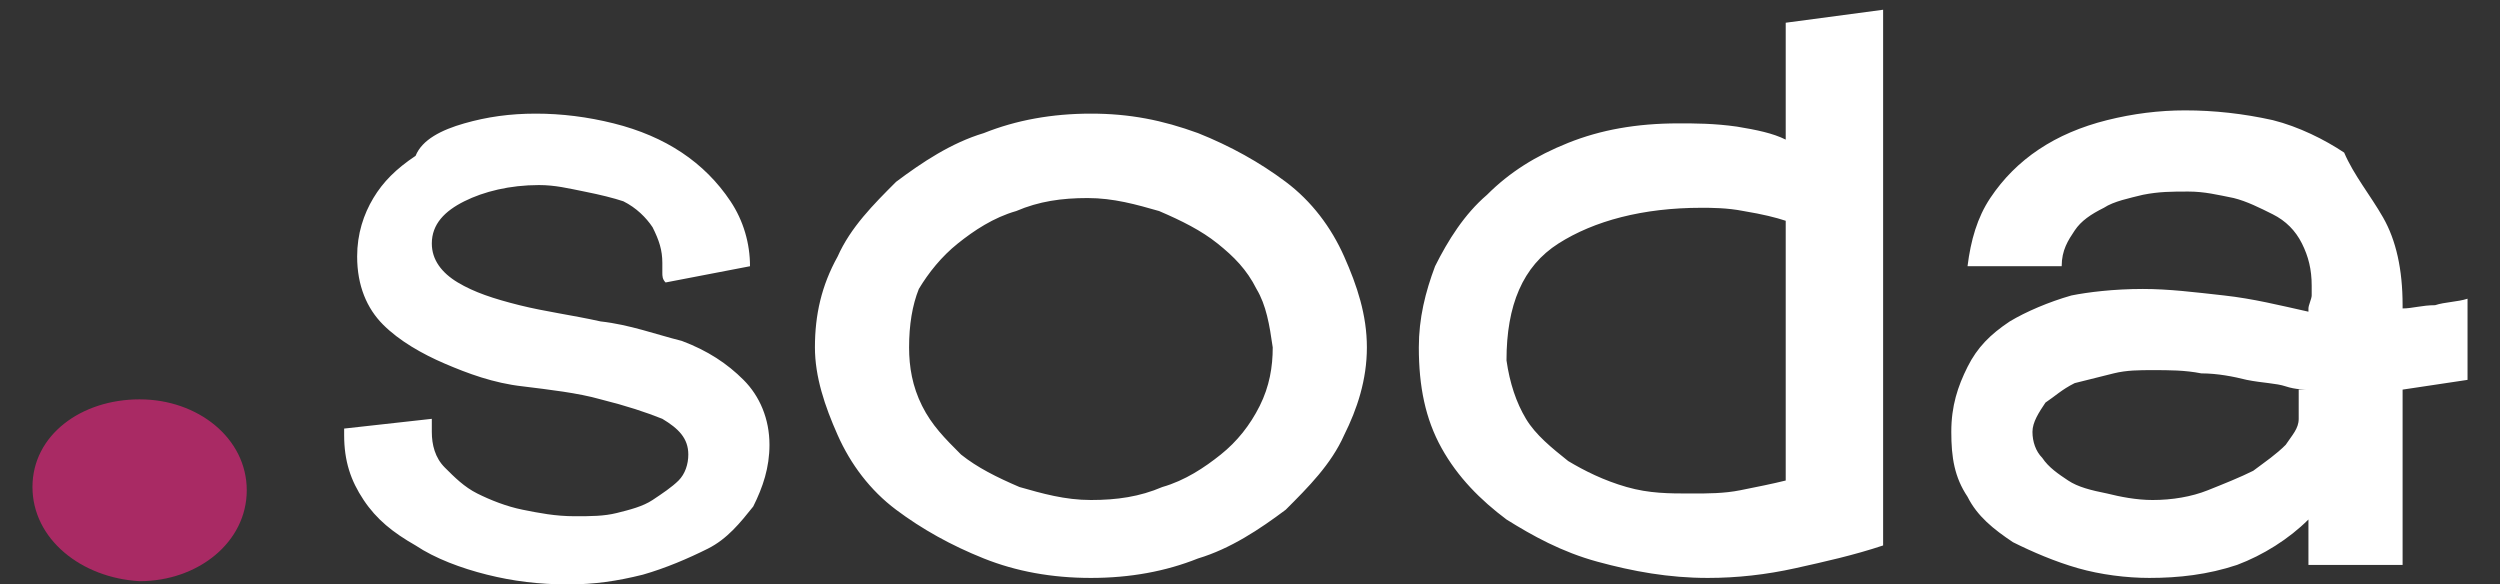 <?xml version="1.0" encoding="utf-8"?>
<!-- Generator: Adobe Illustrator 24.3.0, SVG Export Plug-In . SVG Version: 6.00 Build 0)  -->
<svg version="1.1" id="Warstwa_1" xmlns="http://www.w3.org/2000/svg" xmlns:xlink="http://www.w3.org/1999/xlink" x="0px" y="0px"
	 viewBox="0 0 77 18" style="enable-background:new 0 0 77 18;" xml:space="preserve">
<rect x="0" y="0" width="77" height="18" fill="#333333" stroke="none"/>
<style type="text/css">
	.st0{fill-rule:evenodd;clip-rule:evenodd;fill:#A92A64;}
	.st1{fill:#FFFFFF;}
</style>
<path class="st0" d="M4.3,12.3c1.8,0,3.3,1.2,3.3,2.8s-1.5,2.8-3.3,2.8C2.5,17.8,1,16.6,1,15S2.5,12.3,4.3,12.3z"/>
<path class="st1" d="M71.1,12c-0.1,0-0.4,0-0.7-0.1c-0.3-0.1-0.7-0.1-1.2-0.2c-0.4-0.1-0.9-0.2-1.4-0.2c-0.5-0.1-1-0.1-1.5-0.1
	c-0.4,0-0.8,0-1.2,0.1c-0.4,0.1-0.8,0.2-1.2,0.3c-0.4,0.2-0.6,0.4-0.9,0.6c-0.2,0.3-0.4,0.6-0.4,0.9c0,0.3,0.1,0.6,0.3,0.8
	c0.2,0.3,0.5,0.5,0.8,0.7c0.3,0.2,0.7,0.3,1.2,0.4c0.4,0.1,0.9,0.2,1.4,0.2c0.6,0,1.2-0.1,1.7-0.3c0.5-0.2,1-0.4,1.4-0.6
	c0.4-0.3,0.7-0.5,1-0.8c0.2-0.3,0.4-0.5,0.4-0.8V12z M74,12c0,0.7,0,1.3,0,2c0,0.7,0,1.2,0,1.7c0,0.5,0,0.9,0,1.2c0,0.3,0,0.5,0,0.5
	h-2.9V16c-0.6,0.6-1.4,1.1-2.2,1.4c-0.9,0.3-1.8,0.4-2.7,0.4c-0.7,0-1.5-0.1-2.2-0.3c-0.7-0.2-1.4-0.5-2-0.8
	c-0.6-0.4-1.1-0.8-1.4-1.4c-0.4-0.6-0.5-1.2-0.5-2c0-0.8,0.2-1.4,0.5-2c0.3-0.6,0.7-1,1.3-1.4c0.5-0.3,1.2-0.6,1.9-0.8
	C64.3,9,65.1,8.9,66,8.9c0.8,0,1.6,0.1,2.5,0.2c0.9,0.1,1.7,0.3,2.6,0.5V9.5c0-0.1,0.1-0.3,0.1-0.4c0-0.1,0-0.2,0-0.3
	c0-0.5-0.1-0.9-0.3-1.3c-0.2-0.4-0.5-0.7-0.9-0.9c-0.4-0.2-0.8-0.4-1.2-0.5c-0.5-0.1-0.9-0.2-1.4-0.2c-0.5,0-0.9,0-1.4,0.1
	c-0.4,0.1-0.9,0.2-1.2,0.4c-0.4,0.2-0.7,0.4-0.9,0.7c-0.2,0.3-0.4,0.6-0.4,1.1h-2.9c0.1-0.8,0.3-1.5,0.7-2.1
	c0.4-0.6,0.9-1.1,1.5-1.5c0.6-0.4,1.3-0.7,2.1-0.9c0.8-0.2,1.6-0.3,2.4-0.3c0.9,0,1.8,0.1,2.7,0.3c0.8,0.2,1.6,0.6,2.2,1
	C72.5,5.4,73,6,73.4,6.7S74,8.3,74,9.4v0.1c0.3,0,0.6-0.1,1-0.1c0.3-0.1,0.7-0.1,1-0.2v2.5L74,12z M55,6.8c-0.3-0.1-0.7-0.2-1.3-0.3
	c-0.5-0.1-1-0.1-1.3-0.1c-1.8,0-3.3,0.4-4.4,1.1c-1.1,0.7-1.6,1.9-1.6,3.6c0.1,0.7,0.3,1.3,0.6,1.8c0.3,0.5,0.8,0.9,1.3,1.3
	c0.5,0.3,1.1,0.6,1.8,0.8c0.7,0.2,1.3,0.2,2,0.2c0.5,0,1,0,1.5-0.1c0.5-0.1,1-0.2,1.4-0.3V6.8z M55.3,17.5c-0.9,0.2-1.8,0.3-2.7,0.3
	c-1.2,0-2.3-0.2-3.4-0.5c-1.1-0.3-2-0.8-2.8-1.3c-0.8-0.6-1.5-1.3-2-2.2c-0.5-0.9-0.7-1.9-0.7-3.1c0-0.9,0.2-1.7,0.5-2.5
	c0.4-0.8,0.9-1.6,1.6-2.2c0.7-0.7,1.5-1.2,2.5-1.6c1-0.4,2.1-0.6,3.4-0.6c0.5,0,1.1,0,1.8,0.1C54.1,4,54.6,4.1,55,4.3l0-3.6l3-0.4
	v16.5C57.1,17.1,56.2,17.3,55.3,17.5z M38.7,8.9c-0.3-0.6-0.7-1-1.2-1.4c-0.5-0.4-1.1-0.7-1.8-1c-0.7-0.2-1.4-0.4-2.2-0.4
	c-0.8,0-1.5,0.1-2.2,0.4c-0.7,0.2-1.3,0.6-1.8,1c-0.5,0.4-0.9,0.9-1.2,1.4C28.1,9.4,28,10,28,10.7c0,0.6,0.1,1.2,0.4,1.8
	c0.3,0.6,0.7,1,1.2,1.5c0.5,0.4,1.1,0.7,1.8,1c0.7,0.2,1.4,0.4,2.2,0.4c0.8,0,1.5-0.1,2.2-0.4c0.7-0.2,1.3-0.6,1.8-1
	c0.5-0.4,0.9-0.9,1.2-1.5c0.3-0.6,0.4-1.2,0.4-1.8C39.1,10,39,9.4,38.7,8.9z M41.4,13.4c-0.4,0.9-1.1,1.6-1.8,2.3
	c-0.8,0.6-1.7,1.2-2.7,1.5c-1,0.4-2.1,0.6-3.3,0.6c-1.2,0-2.3-0.2-3.3-0.6c-1-0.4-1.9-0.9-2.7-1.5c-0.8-0.6-1.4-1.4-1.8-2.3
	c-0.4-0.9-0.7-1.8-0.7-2.7c0-1,0.2-1.9,0.7-2.8c0.4-0.9,1.1-1.6,1.8-2.3c0.8-0.6,1.7-1.2,2.7-1.5c1-0.4,2.1-0.6,3.3-0.6
	c1.2,0,2.2,0.2,3.3,0.6c1,0.4,1.9,0.9,2.7,1.5c0.8,0.6,1.4,1.4,1.8,2.3c0.4,0.9,0.7,1.8,0.7,2.8C42.1,11.7,41.8,12.6,41.4,13.4z
	 M20.4,8.4c0-0.1,0-0.2,0-0.3c0-0.4-0.1-0.7-0.3-1.1c-0.2-0.3-0.5-0.6-0.9-0.8C18.9,6.1,18.5,6,18,5.9c-0.5-0.1-0.9-0.2-1.4-0.2
	c-0.9,0-1.7,0.2-2.3,0.5c-0.6,0.3-1,0.7-1,1.3c0,0.5,0.3,0.9,0.8,1.2c0.5,0.3,1.1,0.5,1.9,0.7c0.8,0.2,1.6,0.3,2.5,0.5
	c0.9,0.1,1.7,0.4,2.5,0.6c0.8,0.3,1.4,0.7,1.9,1.2c0.5,0.5,0.8,1.2,0.8,2c0,0.7-0.2,1.3-0.5,1.9c-0.4,0.5-0.8,1-1.4,1.3
	c-0.6,0.3-1.3,0.6-2,0.8c-0.8,0.2-1.5,0.3-2.3,0.3c-0.9,0-1.7-0.1-2.5-0.3c-0.8-0.2-1.6-0.5-2.2-0.9c-0.7-0.4-1.2-0.8-1.6-1.4
	c-0.4-0.6-0.6-1.2-0.6-2c0-0.1,0-0.2,0-0.2c2.7-0.3,2.7-0.3,2.7-0.3c0,0.1,0,0.1,0,0.2s0,0.1,0,0.2c0,0.4,0.1,0.8,0.4,1.1
	c0.3,0.3,0.6,0.6,1,0.8c0.4,0.2,0.9,0.4,1.4,0.5c0.5,0.1,1,0.2,1.6,0.2c0.5,0,0.9,0,1.3-0.1c0.4-0.1,0.8-0.2,1.1-0.4
	c0.3-0.2,0.6-0.4,0.8-0.6c0.2-0.2,0.3-0.5,0.3-0.8c0-0.5-0.3-0.8-0.8-1.1c-0.5-0.2-1.1-0.4-1.9-0.6c-0.7-0.2-1.6-0.3-2.4-0.4
	c-0.9-0.1-1.7-0.4-2.4-0.7c-0.7-0.3-1.4-0.7-1.9-1.2c-0.5-0.5-0.8-1.2-0.8-2.1c0-0.7,0.2-1.3,0.5-1.8c0.3-0.5,0.7-0.9,1.3-1.3
	C13,4.3,13.6,4,14.3,3.8c0.7-0.2,1.4-0.3,2.2-0.3c0.8,0,1.6,0.1,2.4,0.3c0.8,0.2,1.5,0.5,2.1,0.9c0.6,0.4,1.1,0.9,1.5,1.5
	c0.4,0.6,0.6,1.3,0.6,2l-2.6,0.5C20.4,8.6,20.4,8.5,20.4,8.4z"/>
</svg>
